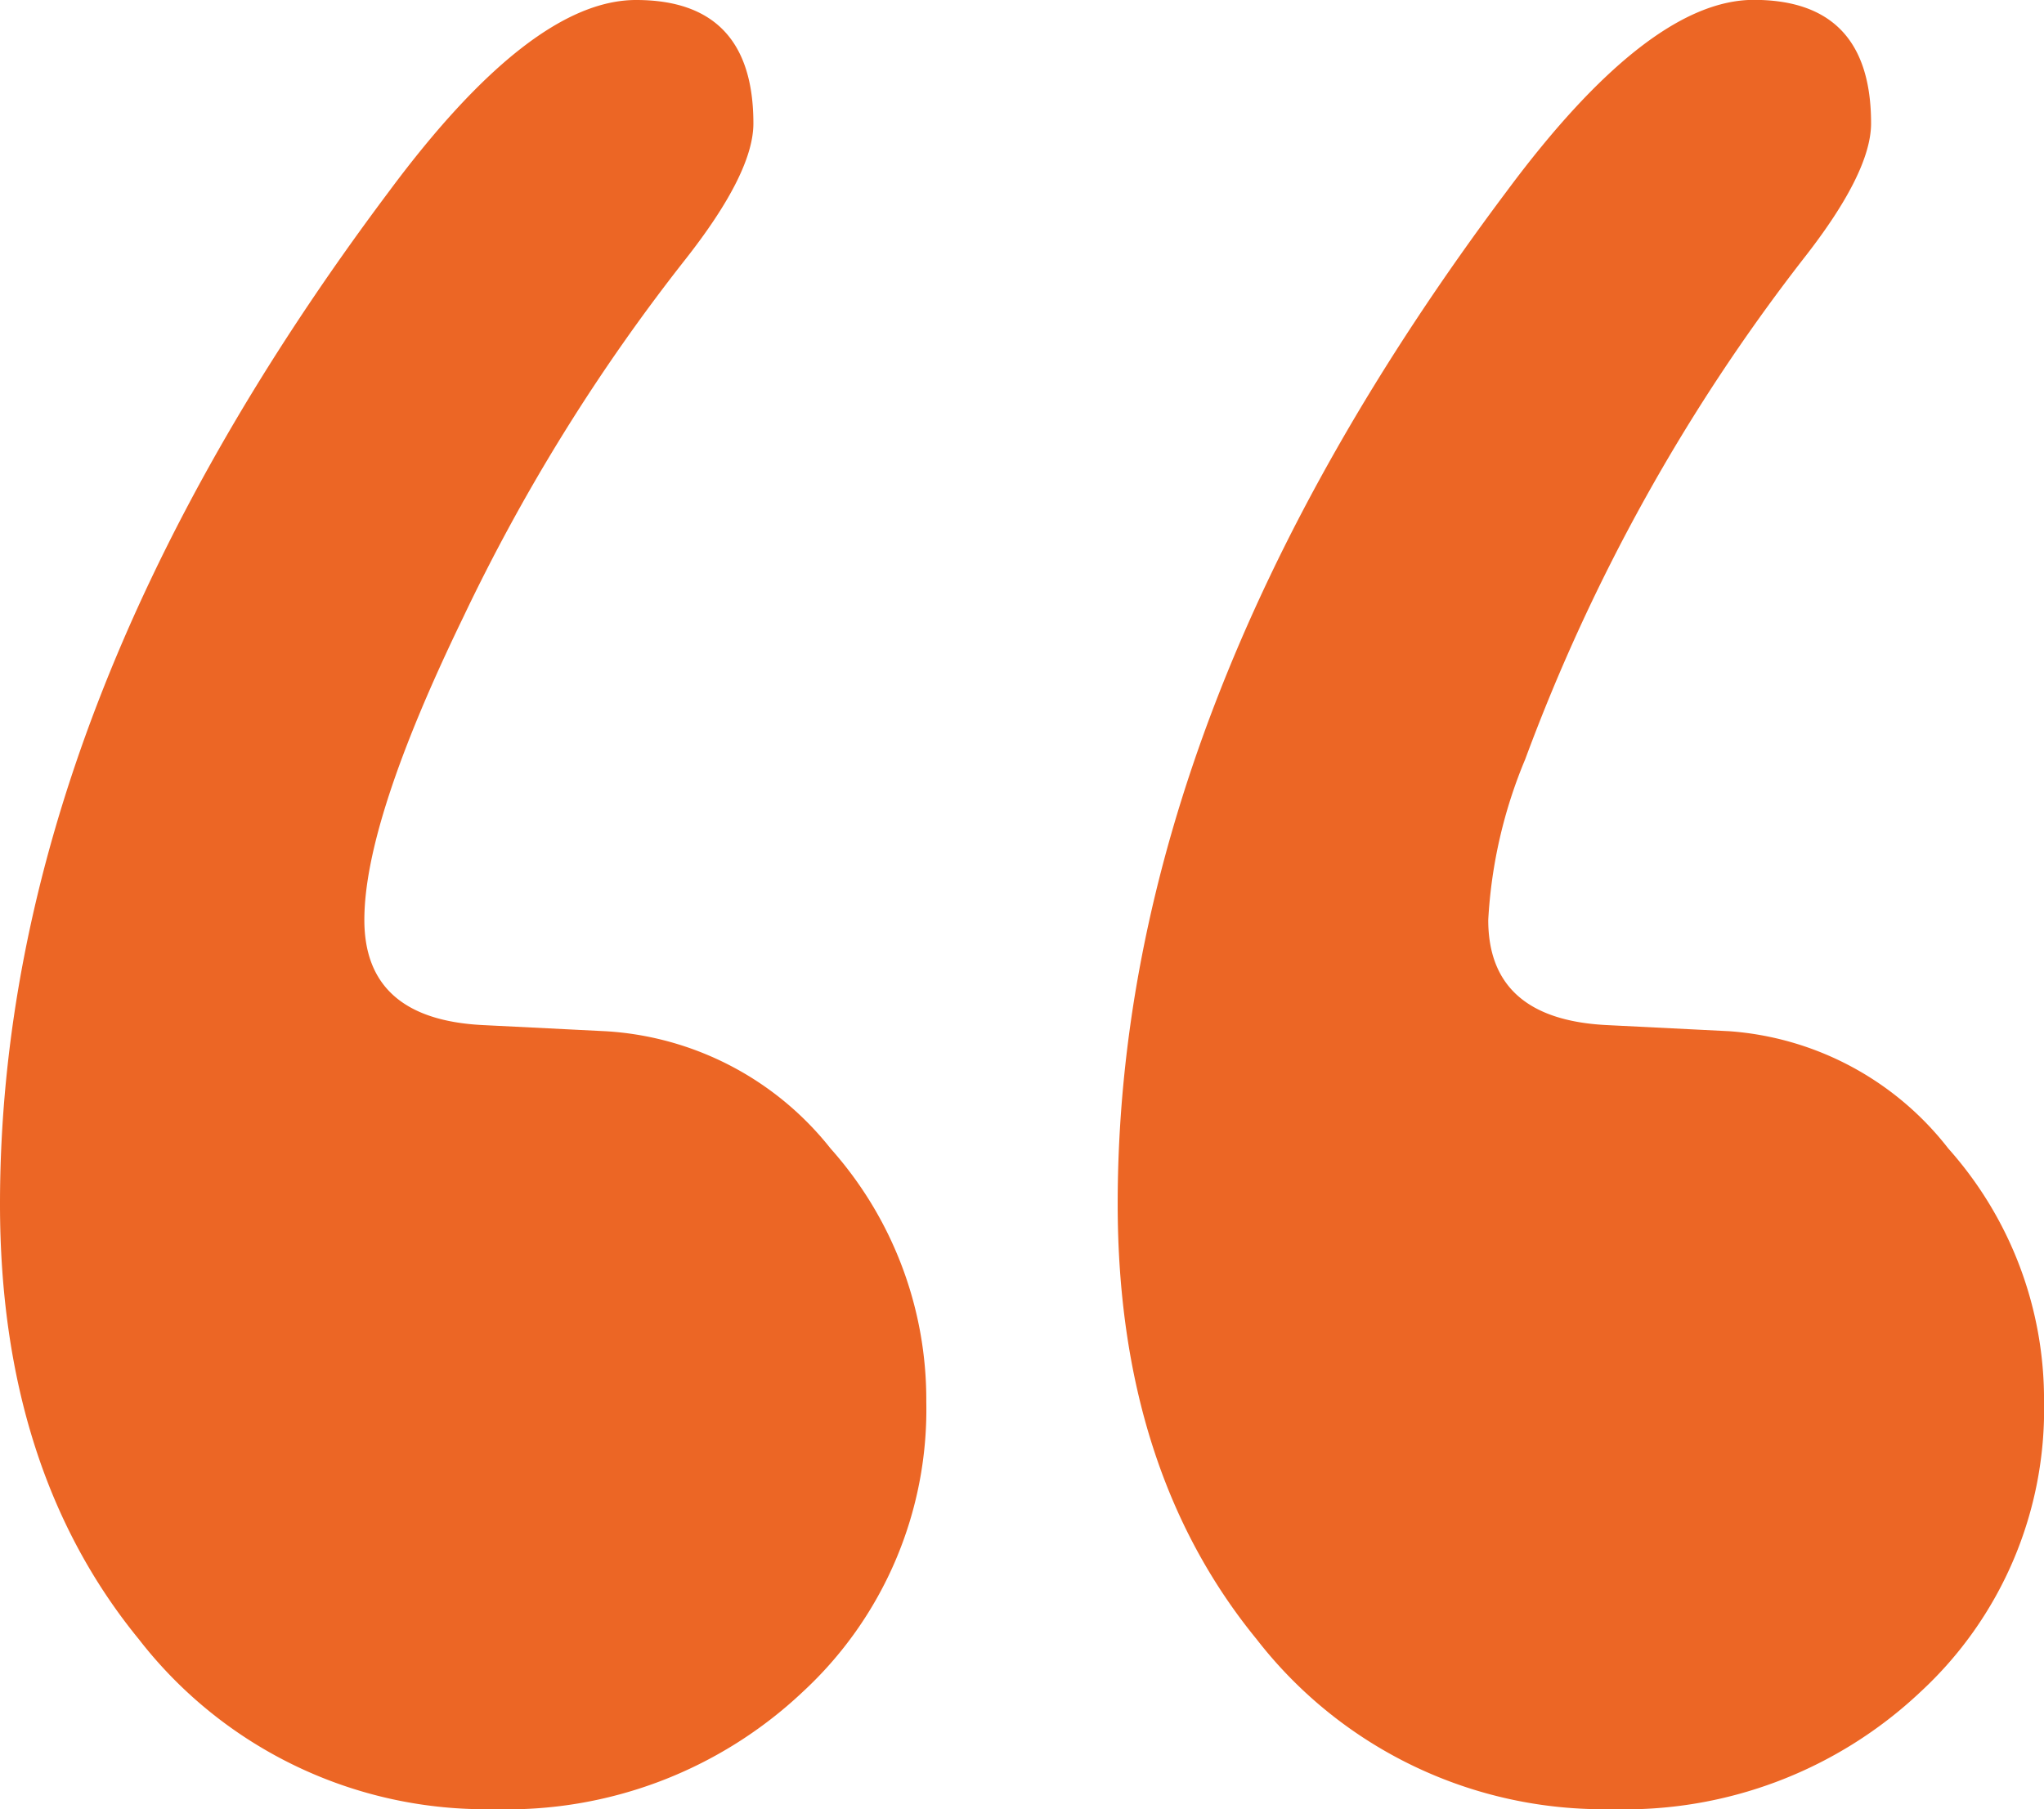 <svg xmlns="http://www.w3.org/2000/svg" width="64.172" height="56.805" viewBox="0 0 64.172 56.805">
  <path id="Tracé_4449" data-name="Tracé 4449" d="M65.372-204.879q0,3.1,3.684,3.3l3.877.194a9.578,9.578,0,0,1,6.883,3.684,11.842,11.842,0,0,1,3.005,7.949,12.065,12.065,0,0,1-3.877,9.112,13.522,13.522,0,0,1-9.694,3.684A13.771,13.771,0,0,1,58.1-182.292q-4.362-5.332-4.362-13.668,0-15.51,12.214-31.8,4.459-6.01,7.755-6.01,3.684,0,3.684,3.877,0,1.551-2.133,4.265a58.954,58.954,0,0,0-8.724,15.7A15.181,15.181,0,0,0,65.372-204.879Zm-35.285,0q0,3.1,3.684,3.3l3.877.194a9.732,9.732,0,0,1,7.076,3.684,11.842,11.842,0,0,1,3.005,7.949,12.065,12.065,0,0,1-3.877,9.112,13.522,13.522,0,0,1-9.694,3.684,13.771,13.771,0,0,1-11.148-5.332q-4.362-5.332-4.362-13.668,0-15.51,12.214-31.8,4.459-6.01,7.755-6.01,3.684,0,3.684,3.877,0,1.551-2.133,4.265a59.416,59.416,0,0,0-6.979,11.245Q30.087-207.981,30.087-204.879Z" transform="translate(-18.648 233.766)" fill="#ec6625"/>
</svg>
